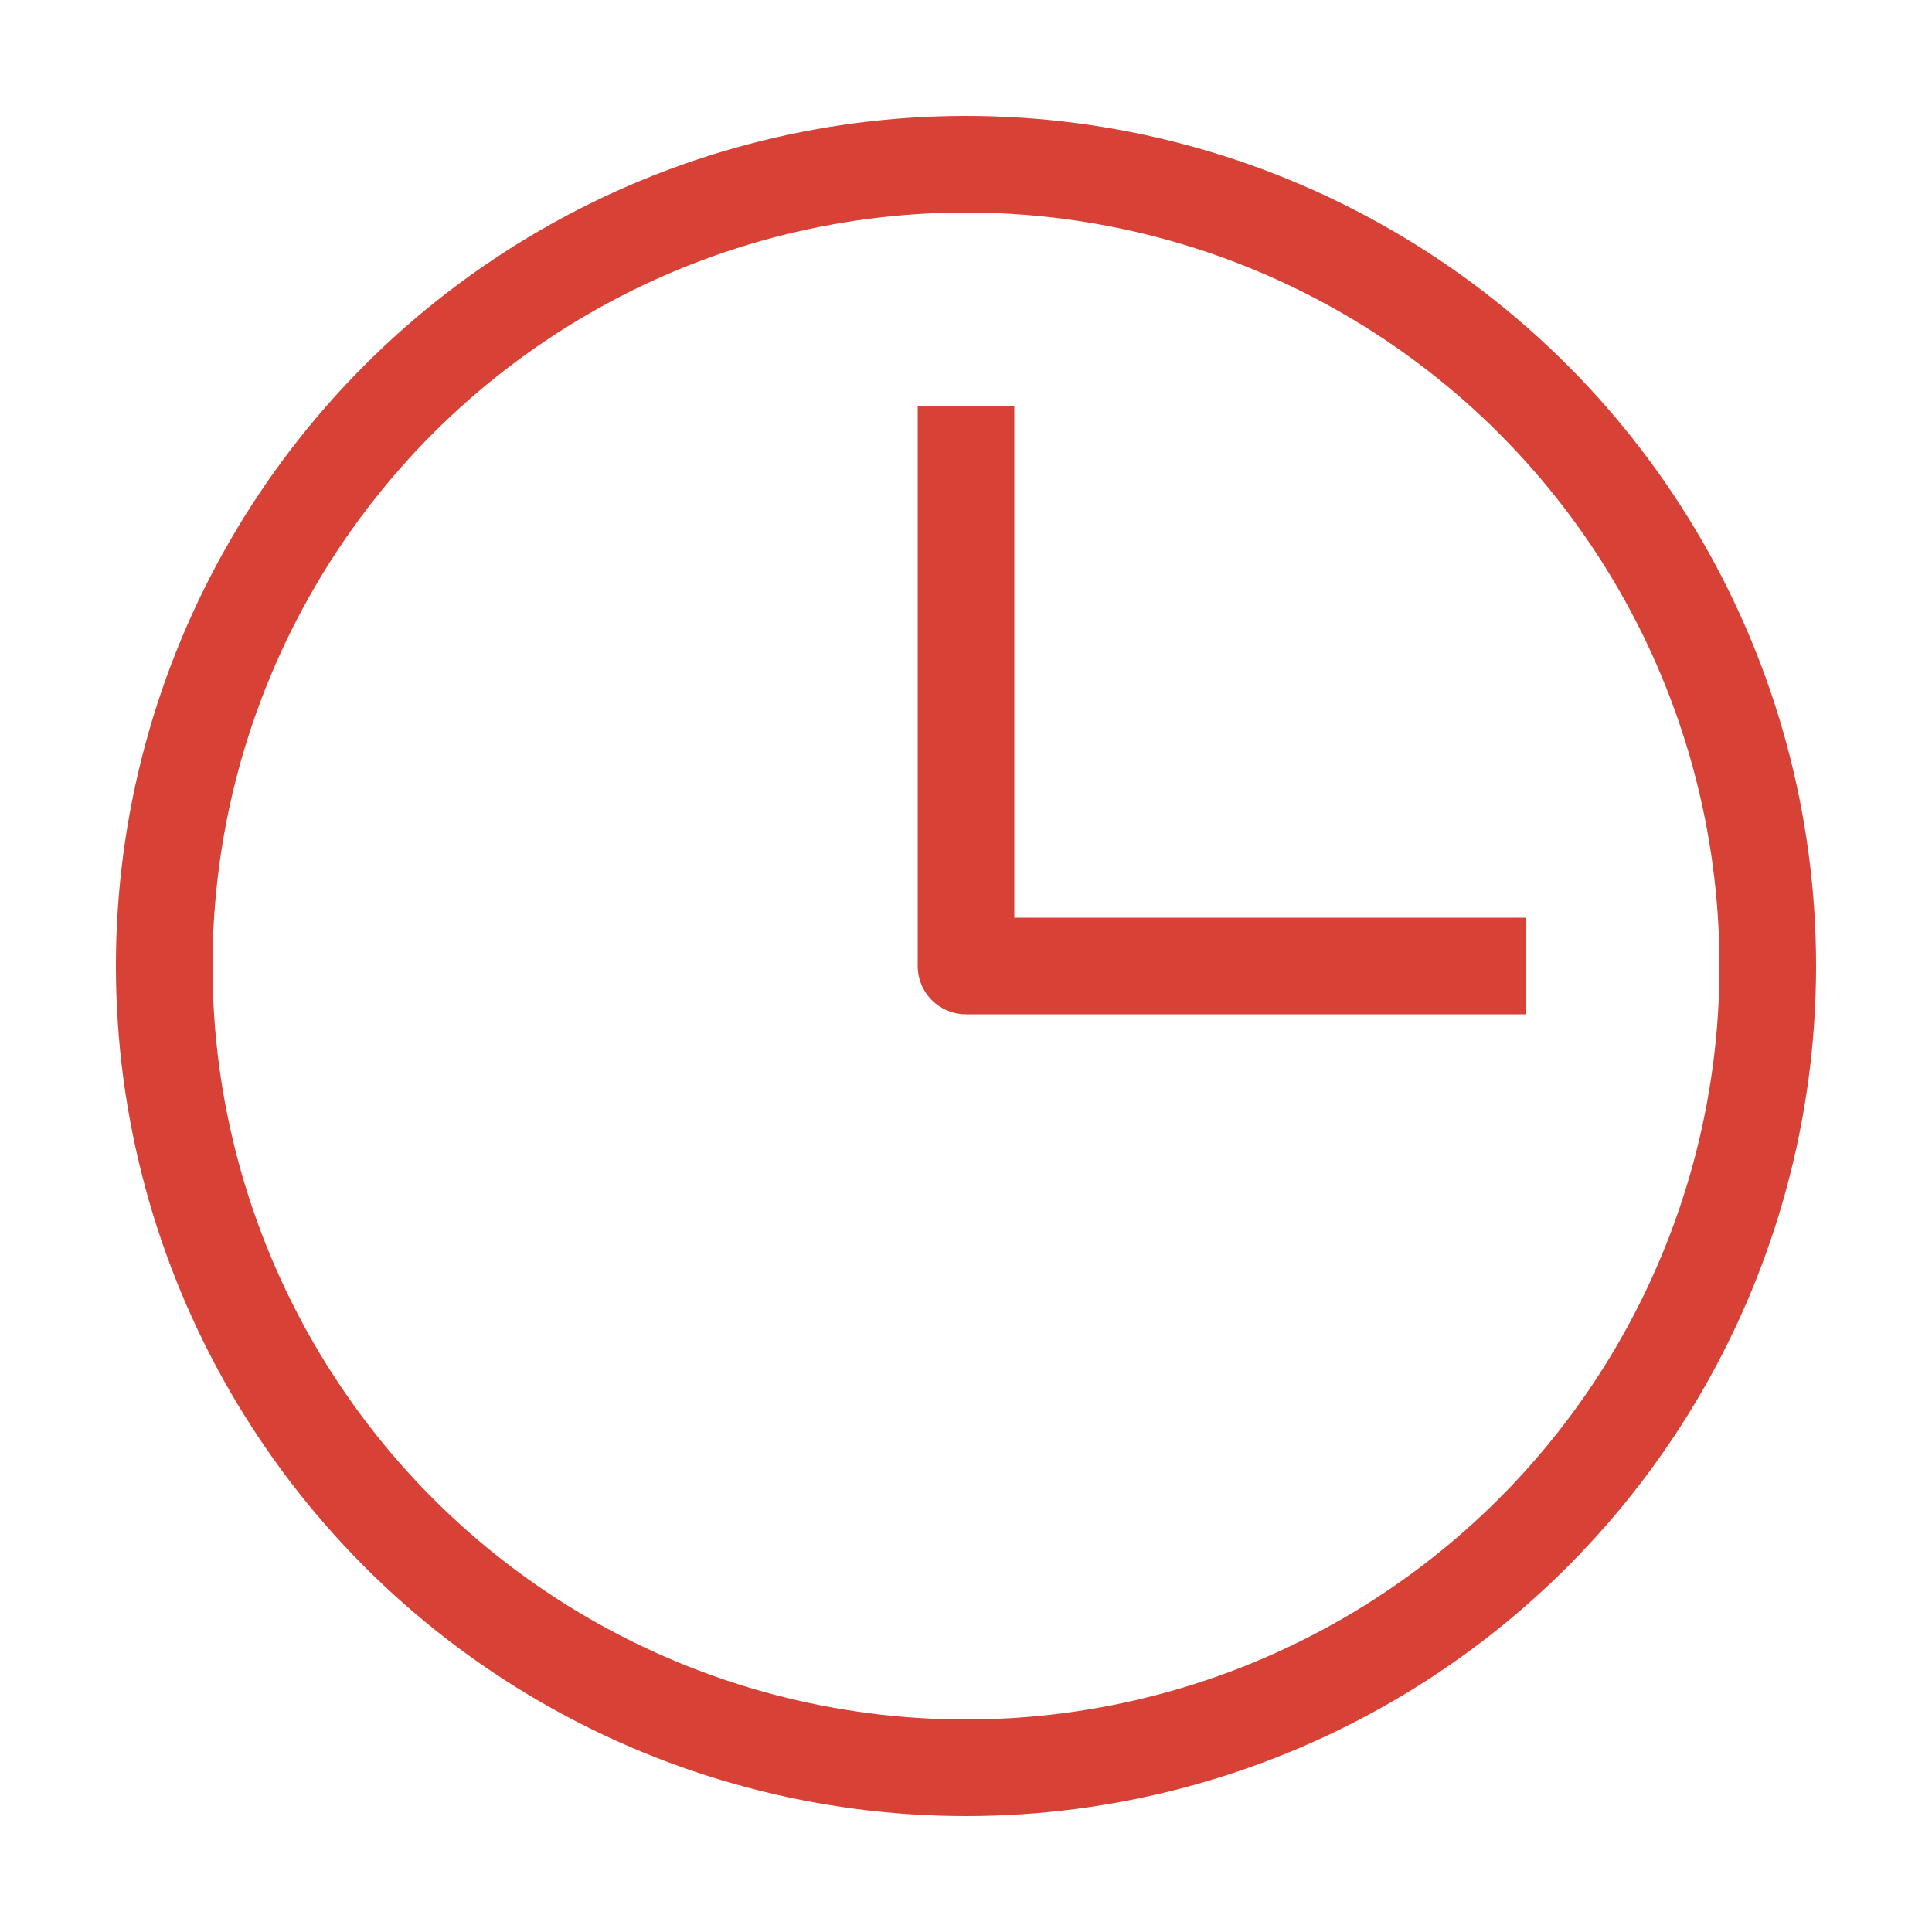 <?xml version="1.0" encoding="UTF-8"?>
<svg id="Layer_1" xmlns="http://www.w3.org/2000/svg" version="1.1" viewBox="0 0 20 20">
  <!-- Generator: Adobe Illustrator 29.0.1, SVG Export Plug-In . SVG Version: 2.1.0 Build 192)  -->
  <defs>
    <style>
      .st0, .st1 {
        fill: none;
        stroke: #d84136;
      }

      .st1 {
        stroke-linejoin: round;
      }
    </style>
  </defs>
  <circle class="st0" cx="10" cy="10" r="8.3"/>
  <path class="st1" d="M10,4.2v5.8h5.8"/>
</svg>